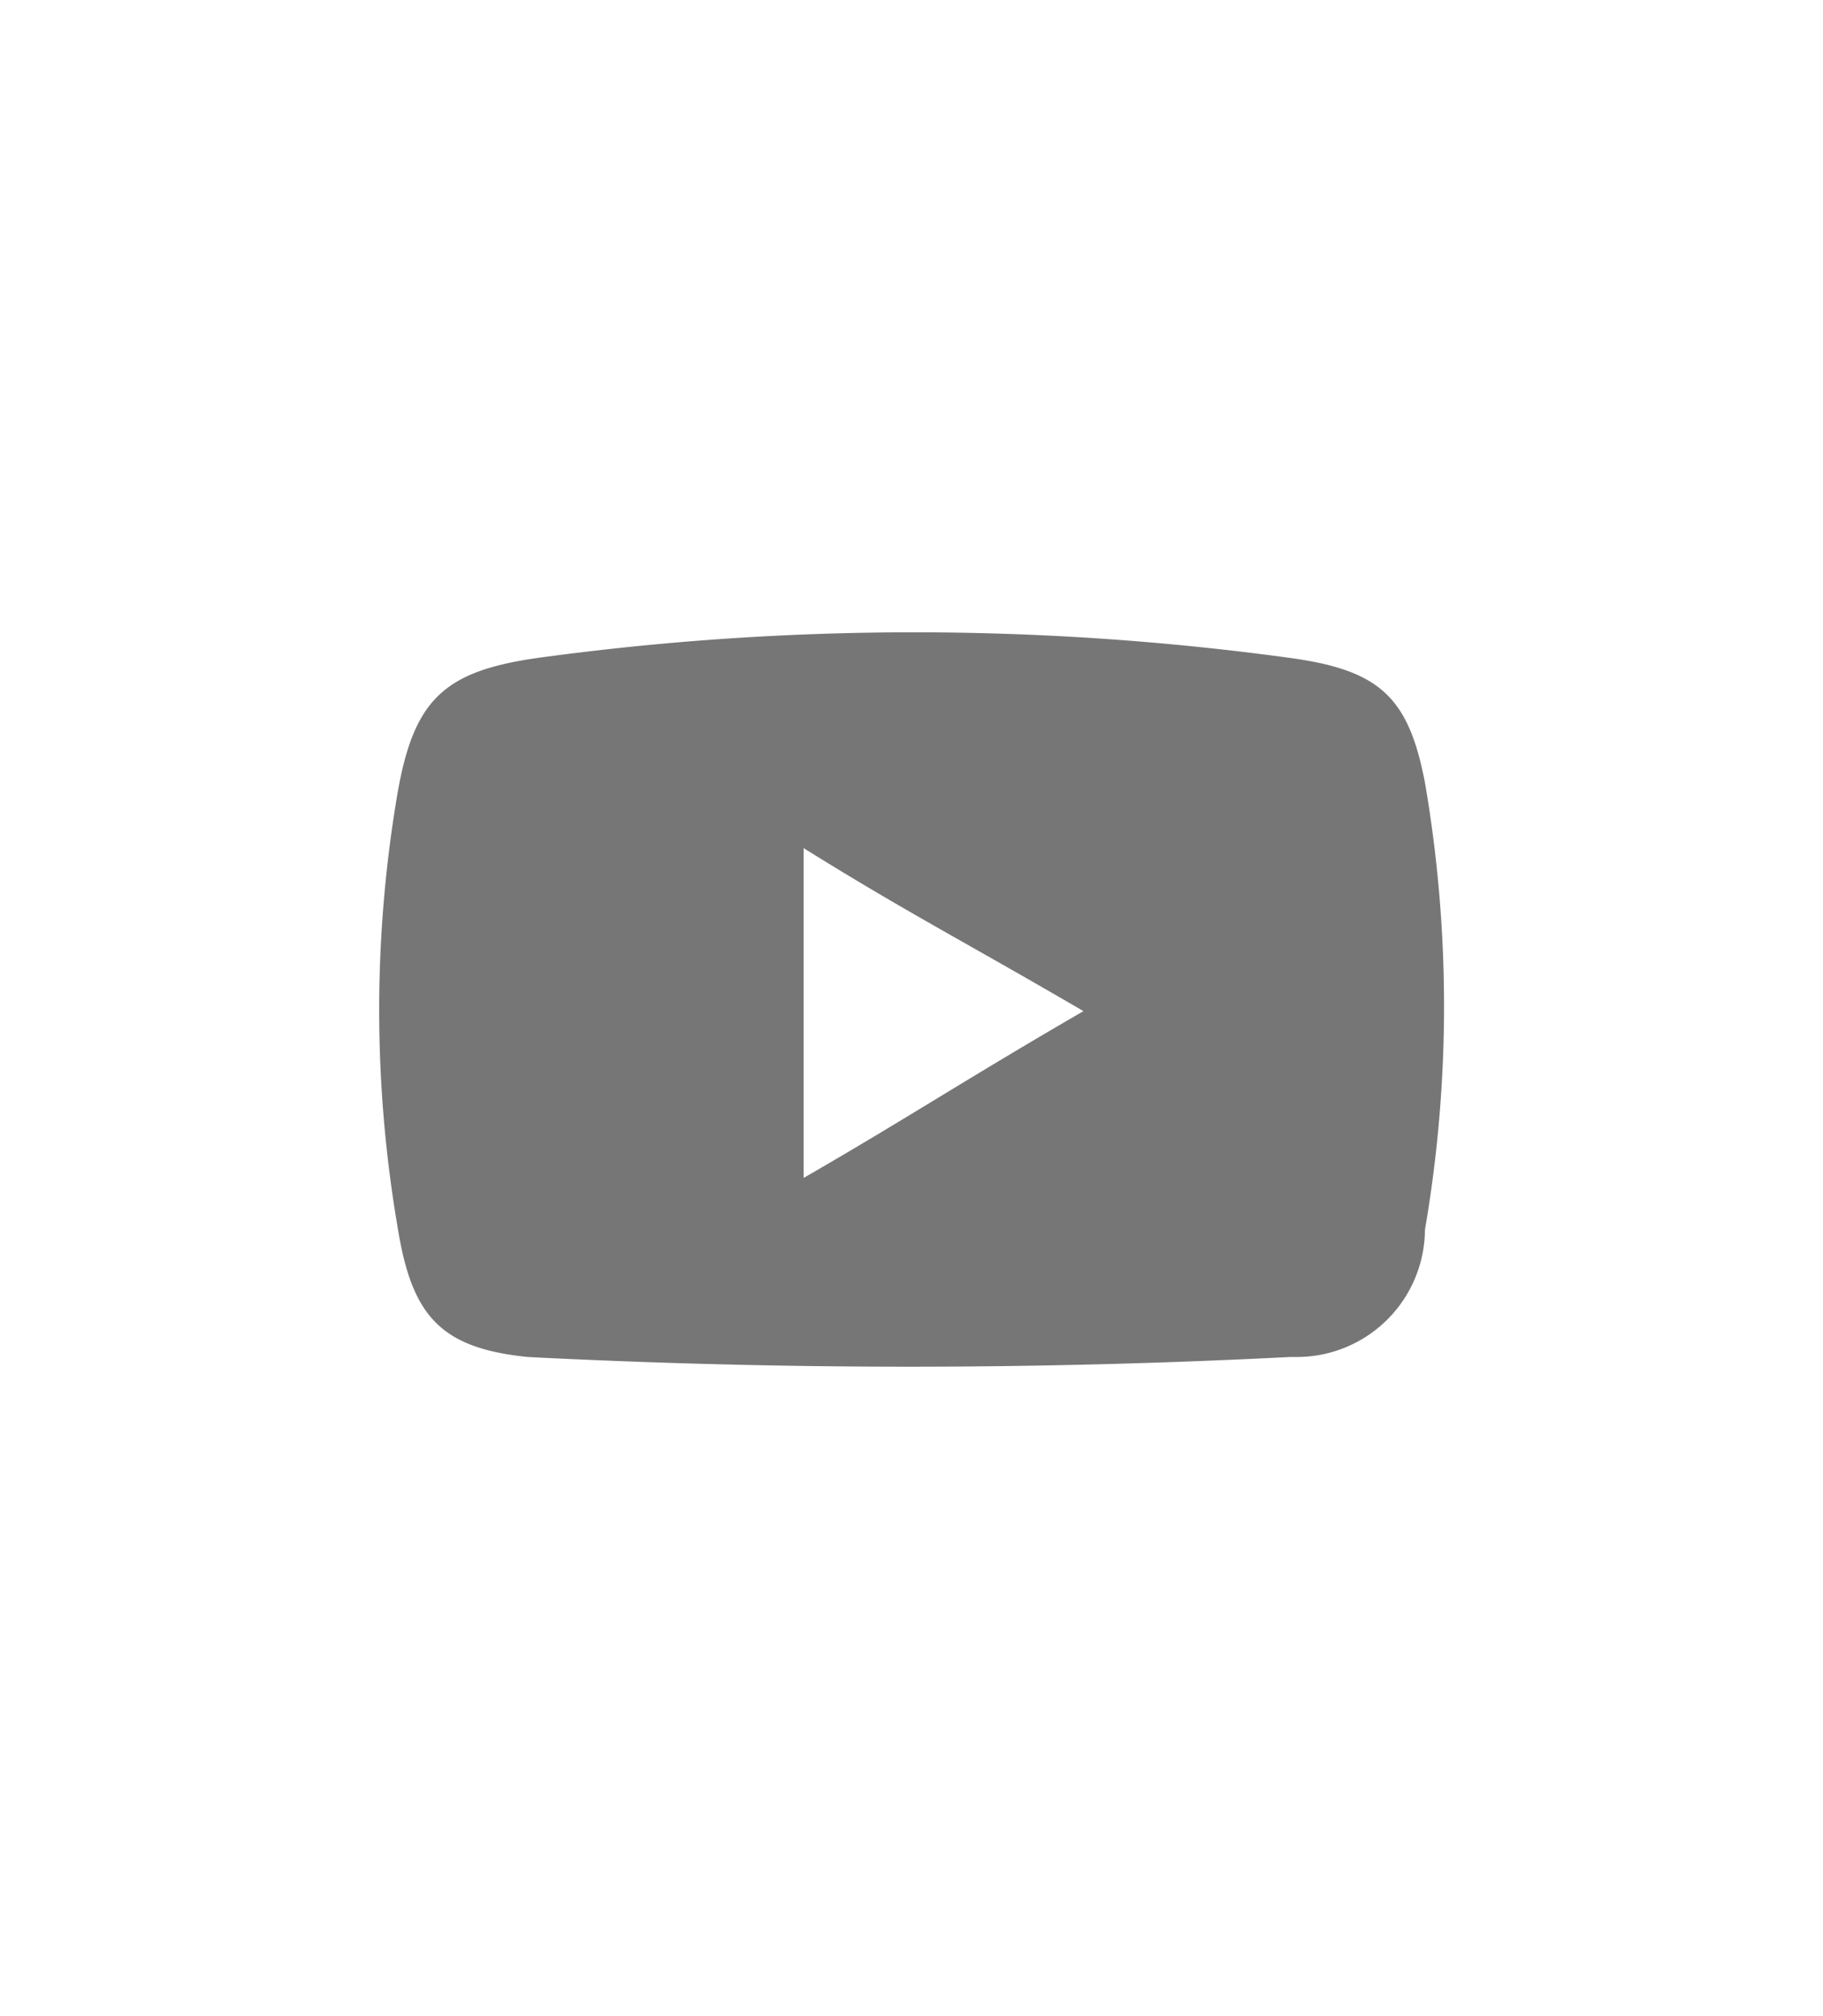 <svg id="Layer_1" data-name="Layer 1" xmlns="http://www.w3.org/2000/svg" viewBox="0 0 38.7 42.79"><defs><style>.cls-1{fill:#777677;}</style></defs><path class="cls-1" d="M11.2,28.8c-1.85-.19-2.46-.87-2.76-2.76a27.38,27.38,0,0,1,0-9.21c.35-2,1-2.59,3-2.87a58.94,58.94,0,0,1,15.92,0c1.93.26,2.54.83,2.89,2.65a28,28,0,0,1,0,9.49,2.72,2.72,0,0,1-2.74,2.7h-.12A159,159,0,0,1,11.2,28.8ZM23,21.46C20.5,20,19.24,19.36,17.06,18v7C19.28,23.72,20.48,22.92,23,21.46Z"/></svg>
